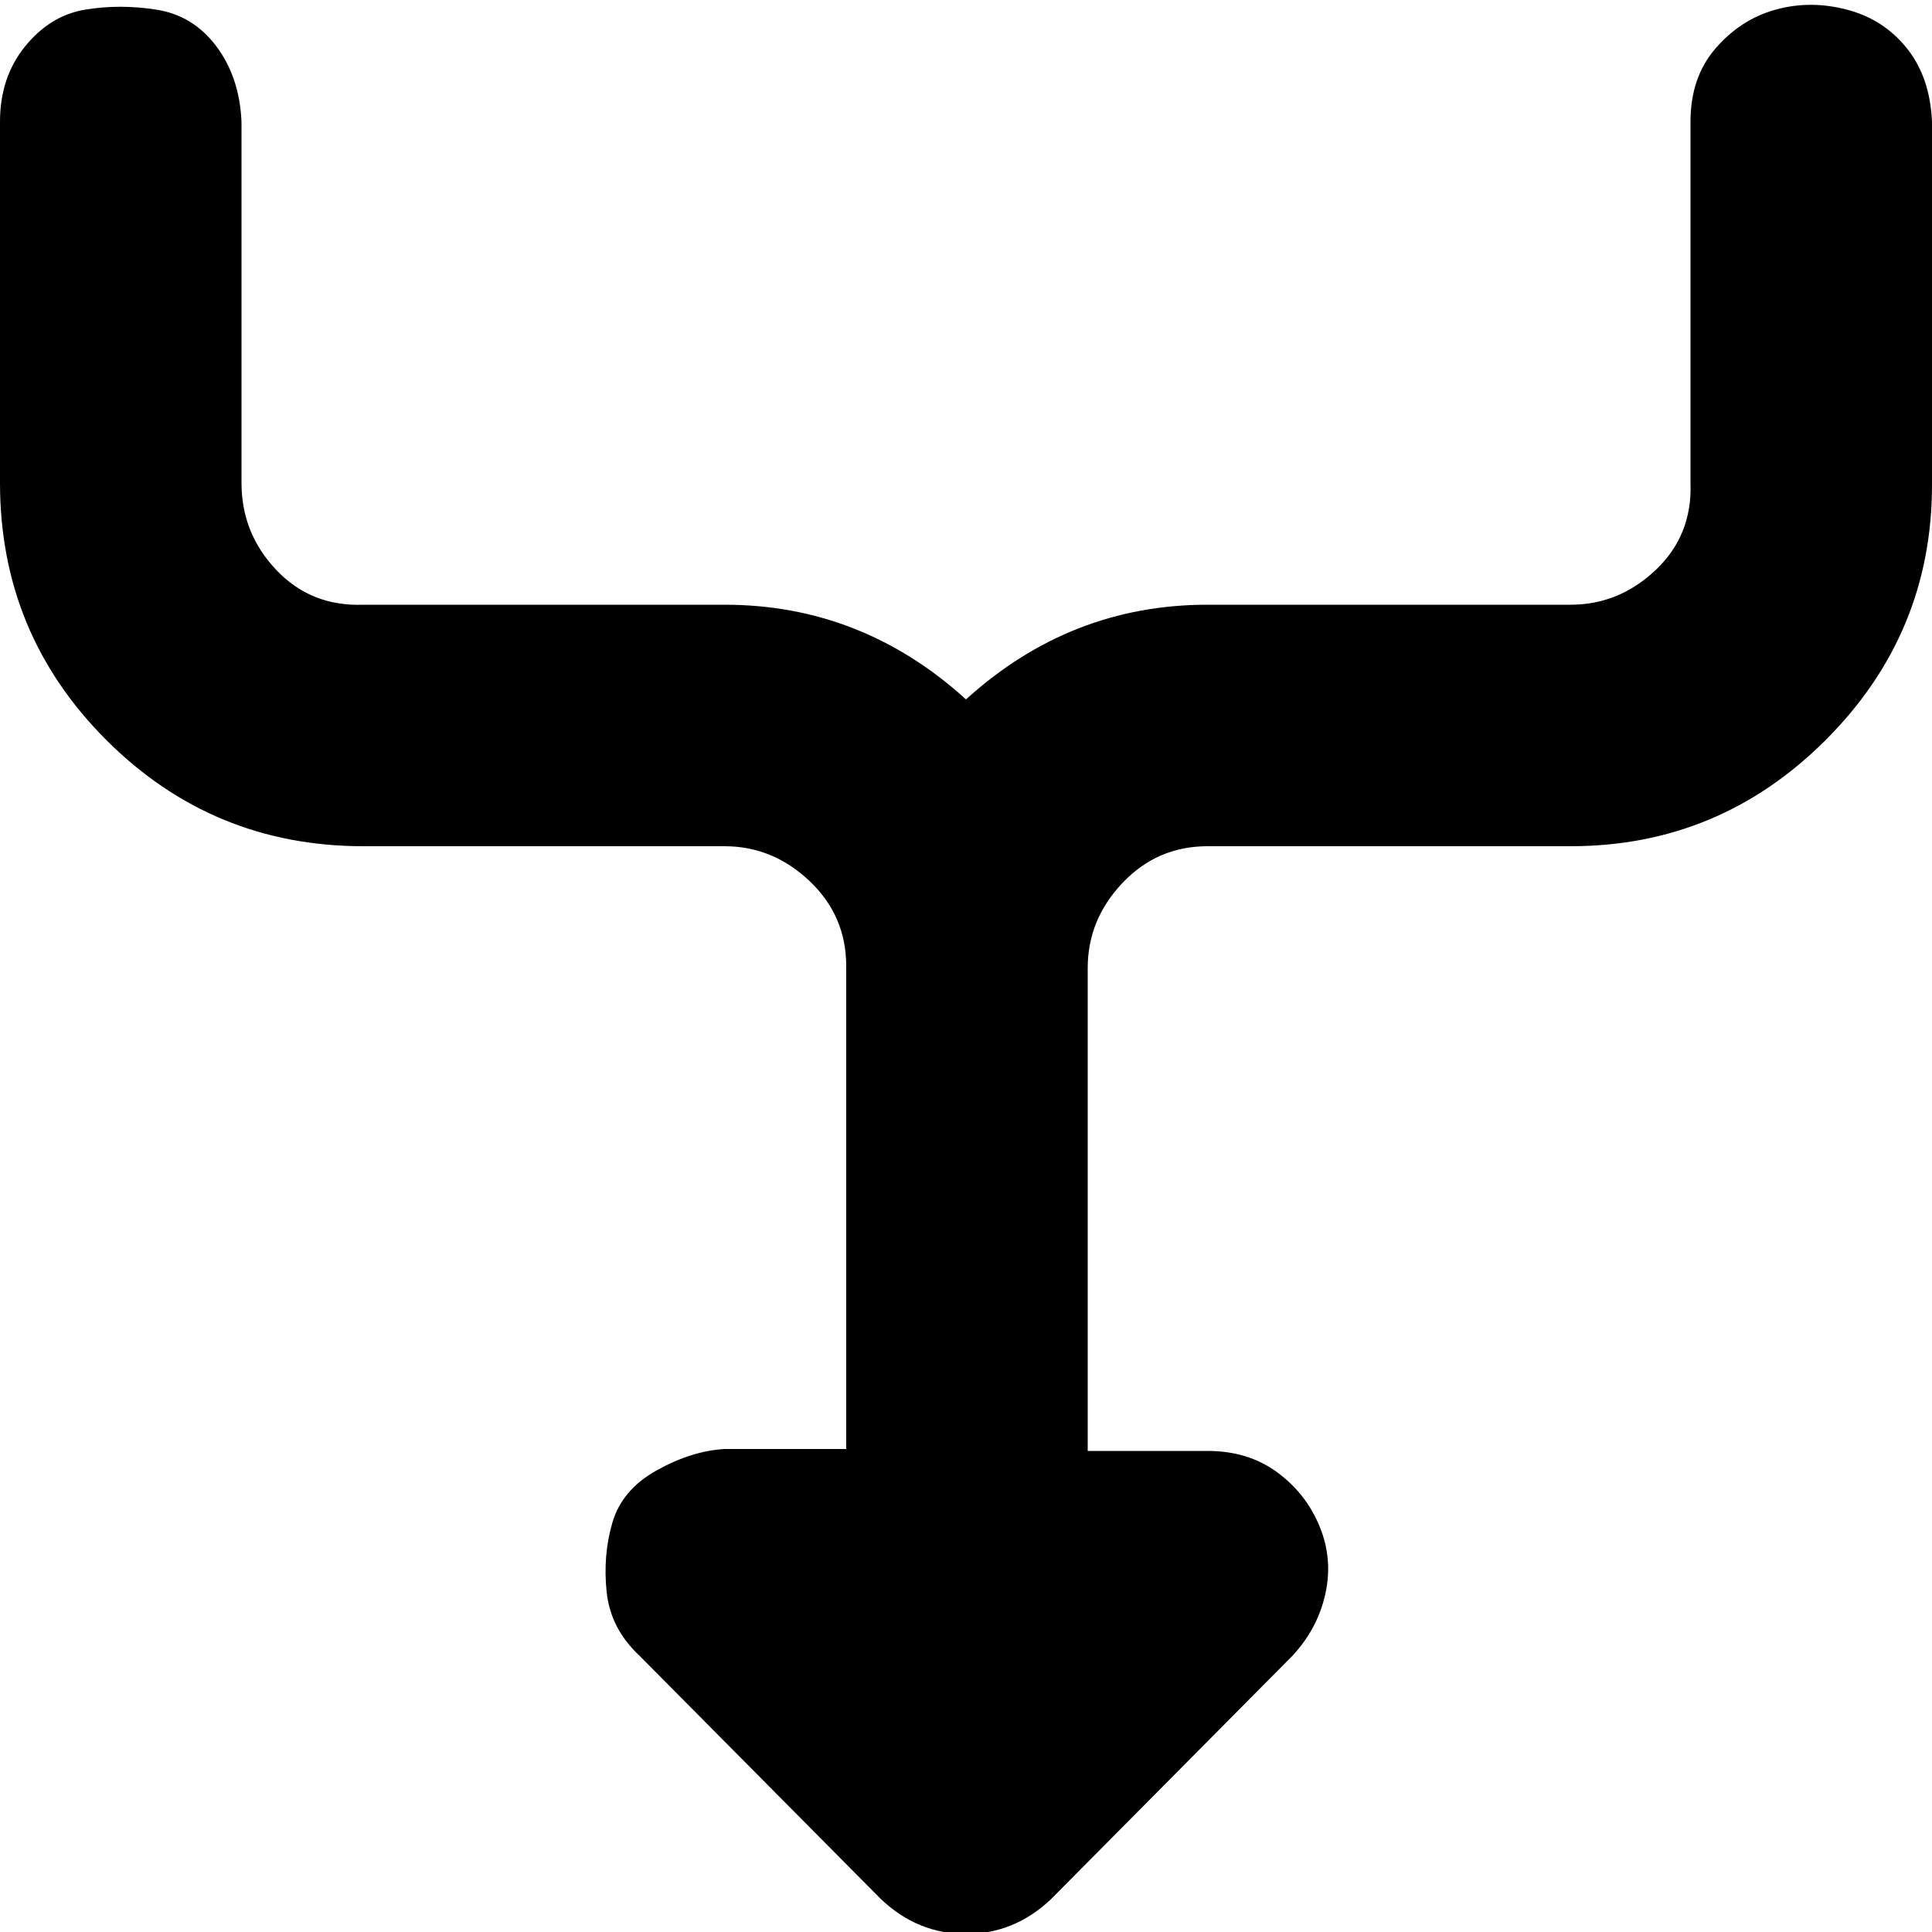 <?xml version="1.0" encoding="utf-8"?>
<!-- Скачано с сайта svg4.ru / Downloaded from svg4.ru -->
<svg fill="#000000" width="800px" height="800px" viewBox="0 0 32 32" version="1.1" xmlns="http://www.w3.org/2000/svg">
<title>converge</title>
<path d="M0 8v-5.984q0-0.736 0.416-1.248t0.992-0.608 1.184 0 0.992 0.608 0.416 1.248v5.984q0 0.832 0.576 1.44t1.44 0.576h5.984q2.272 0 4 1.568 1.728-1.568 4-1.568h6.016q0.8 0 1.408-0.576t0.576-1.44v-5.984q0-0.736 0.416-1.216t0.992-0.64 1.184 0 0.992 0.64 0.416 1.216v6.016q0 2.464-1.76 4.224t-4.224 1.76h-6.016q-0.832 0-1.408 0.608t-0.576 1.408v8h1.984q0.672 0 1.152 0.352t0.704 0.896 0.096 1.12-0.544 1.024l-4 4.032q-0.608 0.576-1.408 0.576t-1.408-0.576l-4-4.032q-0.48-0.448-0.544-1.056t0.096-1.152 0.736-0.864 1.12-0.352h2.016v-8q0-0.832-0.608-1.408t-1.408-0.576h-5.984q-2.496 0-4.256-1.76t-1.76-4.256z"></path>
</svg>